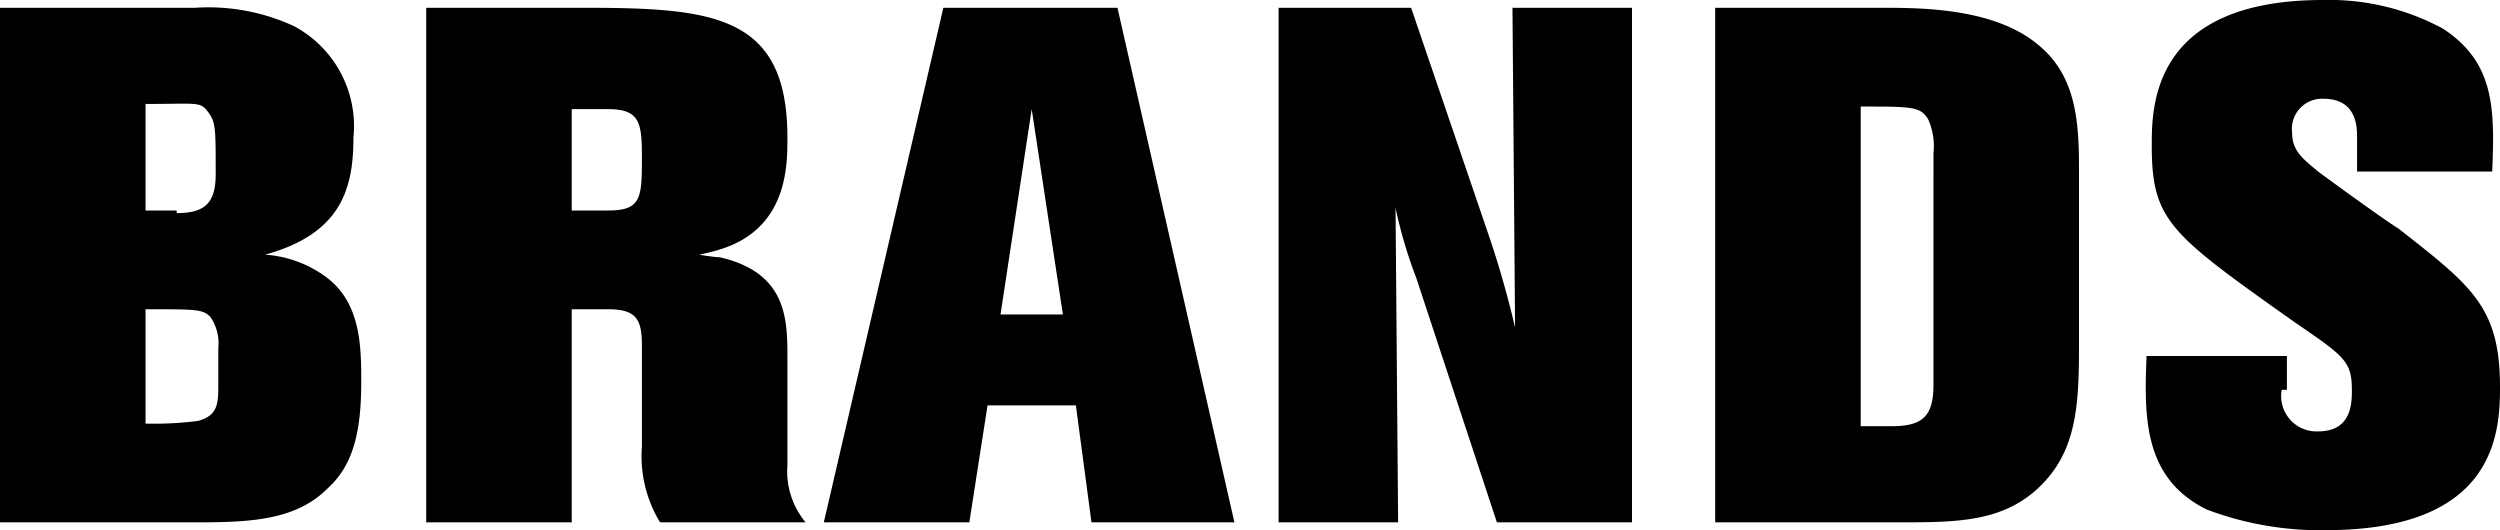 <svg xmlns="http://www.w3.org/2000/svg" viewBox="0 0 96.2 20.4"><title>ttl_brands</title><g id="レイヤー_2" data-name="レイヤー 2"><g id="ol2"><path d="M.1.3H7.5a7.83,7.83,0,0,1,3.8.7,4.36,4.36,0,0,1,2.3,4.3c0,2-.5,3.7-3.4,4.5a4.44,4.44,0,0,1,2.4.9c1.3,1,1.3,2.7,1.3,4,0,1.9-.3,3.2-1.3,4.1-1.2,1.2-2.9,1.3-5,1.3H0V.3ZM6.8,8.2c1.1,0,1.5-.4,1.5-1.5,0-1.8,0-2-.3-2.4S7.6,4,5.6,4V8.1H6.8Zm1.6,5.2a1.8,1.8,0,0,0-.3-1.2c-.3-.3-.5-.3-2.5-.3v4.4a13.4,13.4,0,0,0,2-.1c.8-.2.8-.7.8-1.4Z"/><path d="M22.5.3c5,0,7.8.3,7.8,5,0,1.1,0,3.5-2.6,4.3-.3.1-.8.2-.8.2s.6.1.8.1c2.6.6,2.6,2.4,2.6,3.9v4.1a3.07,3.07,0,0,0,.7,2.2H25.4a4.88,4.88,0,0,1-.7-2.9V13.3c0-1-.2-1.4-1.3-1.4H22v8.2H16.4V.3ZM22,4.2V8.1h1.4c1.3,0,1.3-.5,1.3-2.1,0-1.3-.1-1.8-1.3-1.8Z"/><path d="M43,.3l4.5,19.8H42l-.6-4.5H38l-.7,4.5H31.7L36.3.3ZM39.7,4.2l-1.2,7.9h2.4Z"/><path d="M62.8.3V20.1H57.6l-3.1-9.4A17.77,17.77,0,0,1,53.7,8l.1,12.1H49.2V.3h5.1l2.9,8.5a38.16,38.16,0,0,1,1.1,3.8L58.2.3Z"/><path d="M66,.3h6.4c1.5,0,4.3,0,6,1.4,1.5,1.2,1.6,3,1.6,4.8v6.8c0,2.4-.1,4.2-1.7,5.6-1.4,1.2-3.1,1.2-5.3,1.2H66Zm8.4,5.6a2.55,2.55,0,0,0-.2-1.3c-.3-.5-.6-.5-2.6-.5V16.4h1.2c1.2,0,1.6-.4,1.6-1.6Z"/><path d="M87.8,15a1.36,1.36,0,0,0,1.4,1.6c1.3,0,1.3-1.1,1.3-1.6,0-1.1-.3-1.3-2.2-2.6C83.5,9,82.8,8.5,82.8,5.6c0-1.5,0-5.6,6.6-5.6A9.2,9.2,0,0,1,94,1.1c2,1.3,2,3.1,1.9,5.5H90.7V5.3c0-.4,0-1.5-1.3-1.5a1.16,1.16,0,0,0-1.2,1.3c0,.7.4,1,1,1.5.4.3,2.6,1.9,3.1,2.2,2.8,2.2,3.9,3,3.9,6.1,0,1.8-.2,5.5-6.7,5.5a12.3,12.3,0,0,1-4.6-.8c-2.4-1.2-2.4-3.5-2.3-5.9H88V15Z"/></g></g></svg>